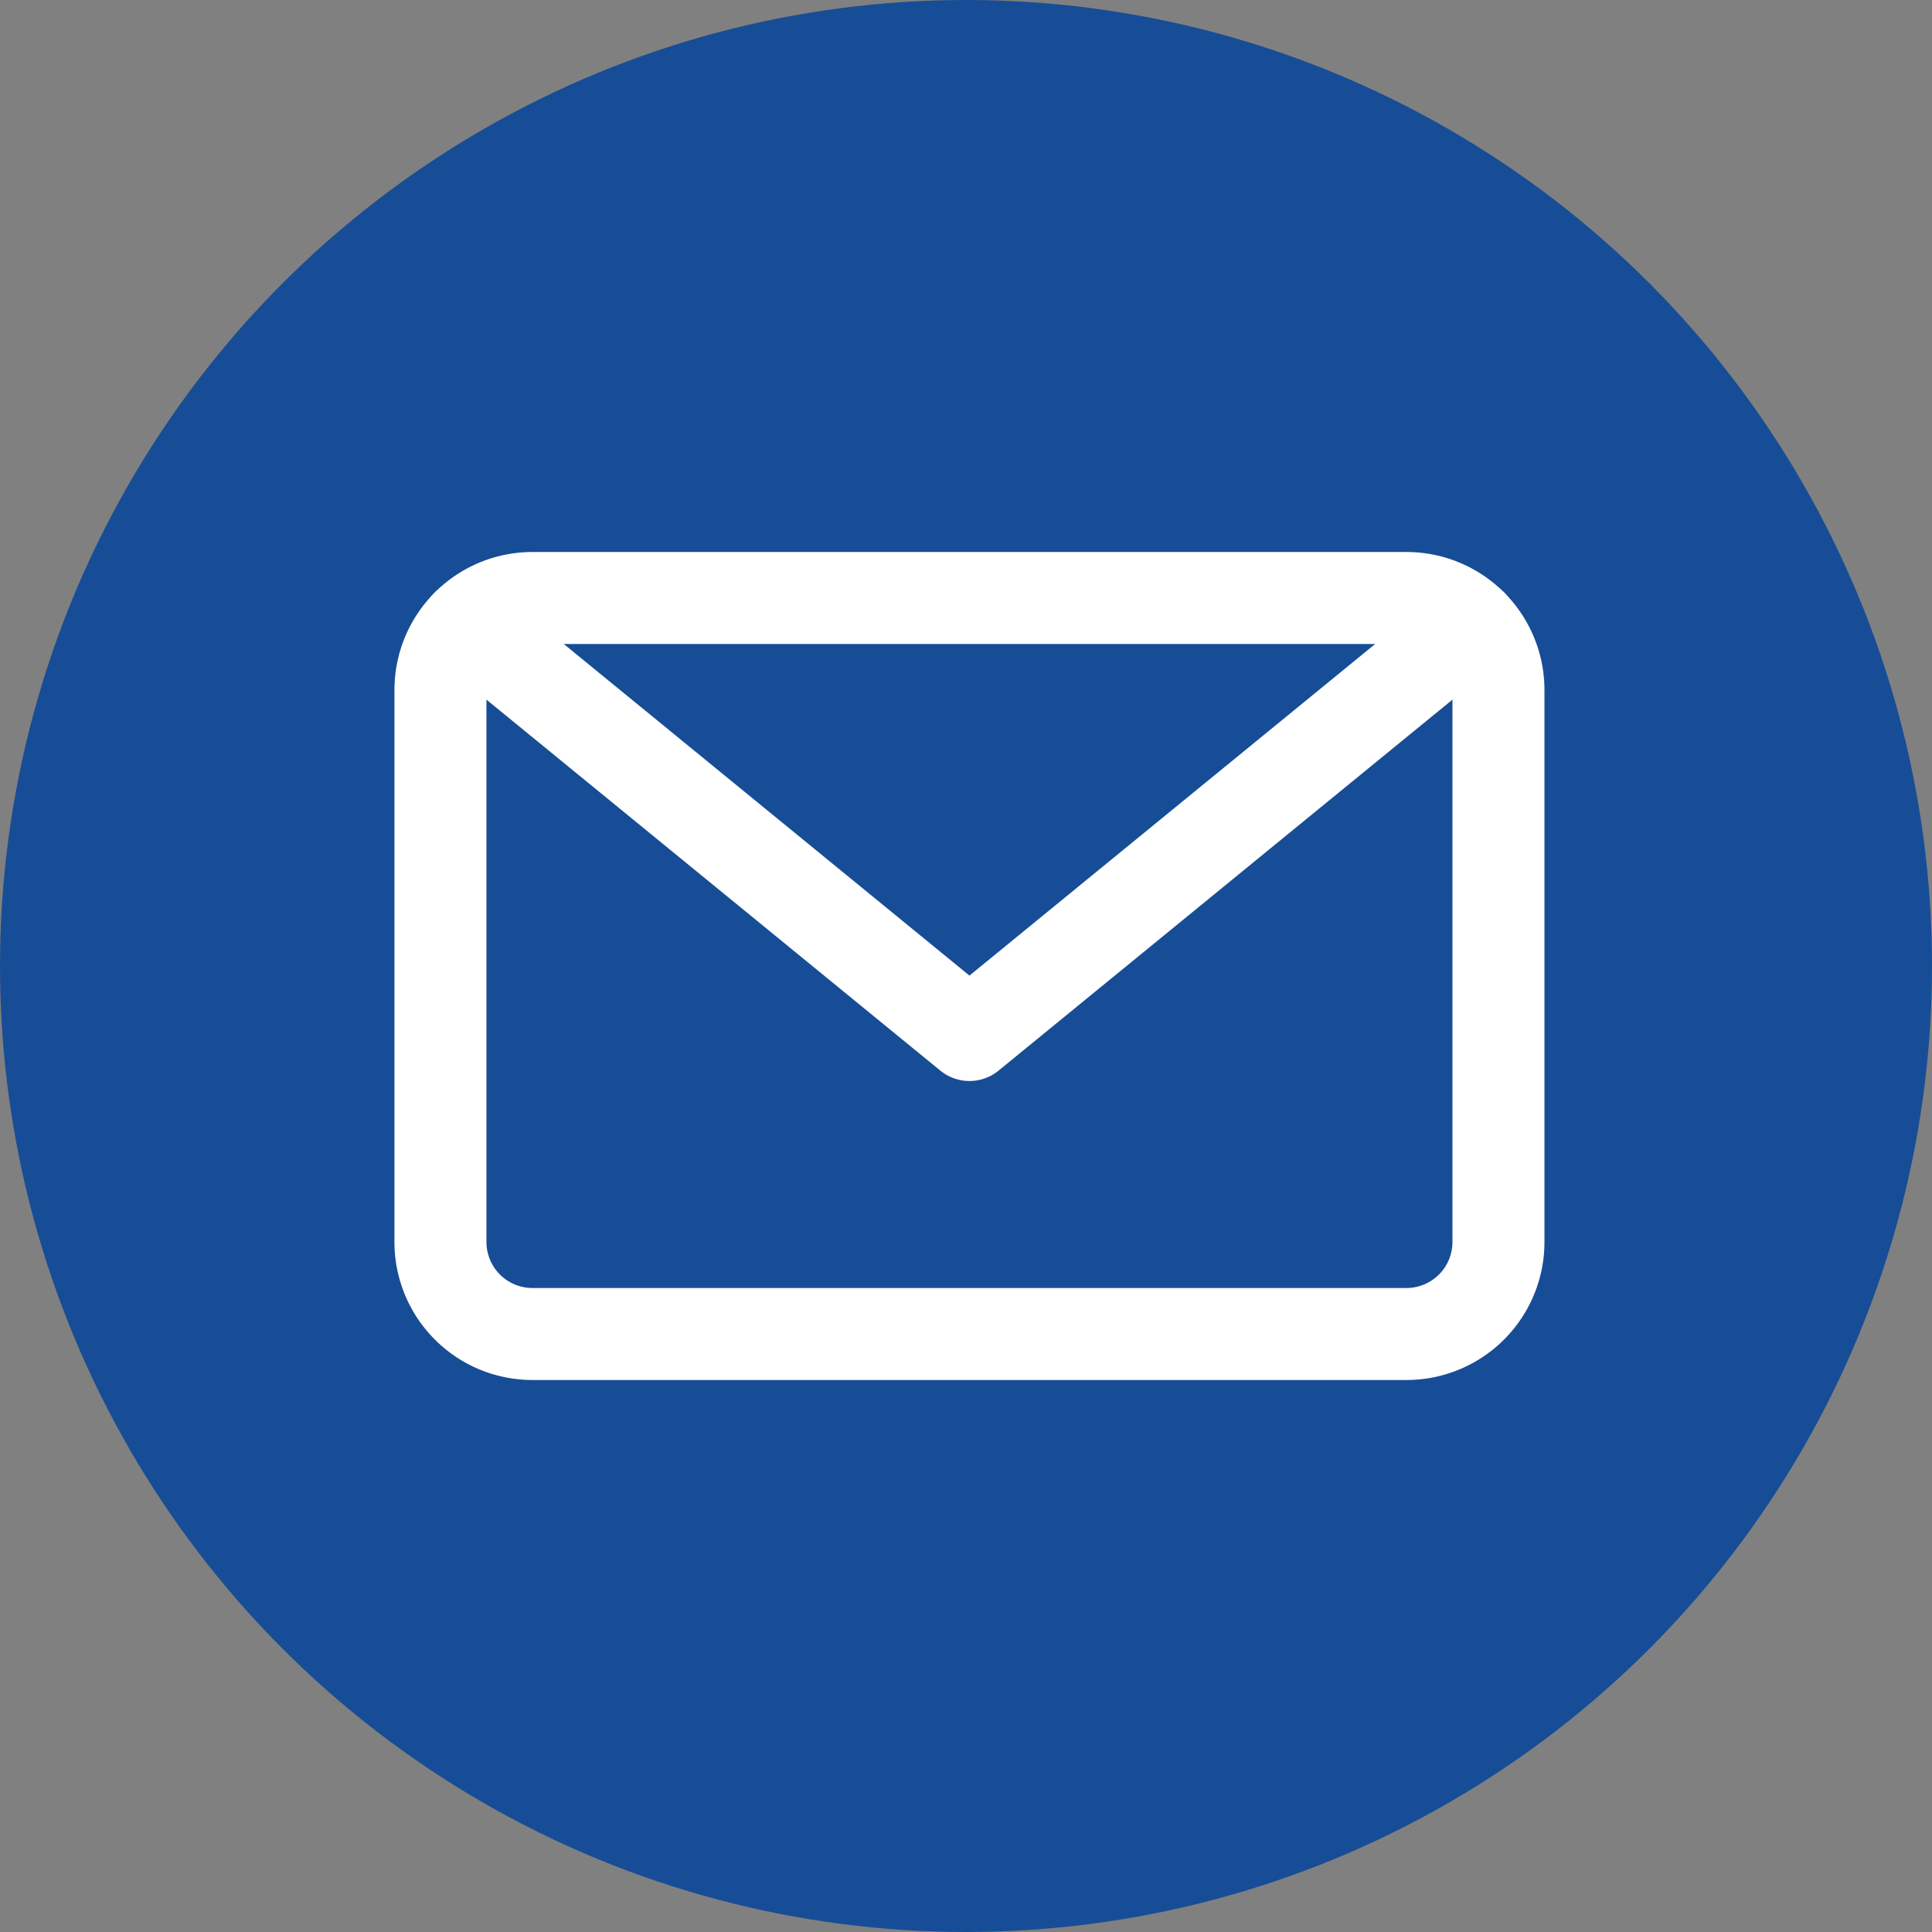 <svg xmlns="http://www.w3.org/2000/svg" width="42" height="42" viewBox="0 0 42 42">
  <rect x="0" y="0" width="42" height="42" fill="#808080" stroke="none"/>
  <g id="Gruppe_52" data-name="Gruppe 52" transform="translate(-968 -971)">
    <g id="Gruppe_8" data-name="Gruppe 8" transform="translate(506 -211)">
      <circle id="Ellipse_2" data-name="Ellipse 2" cx="21" cy="21" r="21" transform="translate(462 1182)" fill="#174d96"/>
    </g>
    <g id="Emails_Email-Actions_email-action-unread" data-name="Emails / Email-Actions / email-action-unread" transform="translate(457 79)">
      <g id="Group_82" data-name="Group 82">
        <g id="email-action-unread">
          <path id="Rectangle-path_27" data-name="Rectangle-path 27" d="M520.575,907a2,2,0,0,1,2-2h19a2,2,0,0,1,2,2v12a2,2,0,0,1-2,2h-19a2,2,0,0,1-2-2Z" fill="none" stroke="#fff" stroke-linecap="round" stroke-linejoin="round" stroke-width="2"/>
          <path id="Shape_381" data-name="Shape 381" d="M542.986,905.582,532.075,914.5l-10.911-8.918" fill="none" stroke="#fff" stroke-linecap="round" stroke-linejoin="round" stroke-width="2"/>
        </g>
      </g>
    </g>
  </g>
</svg>

